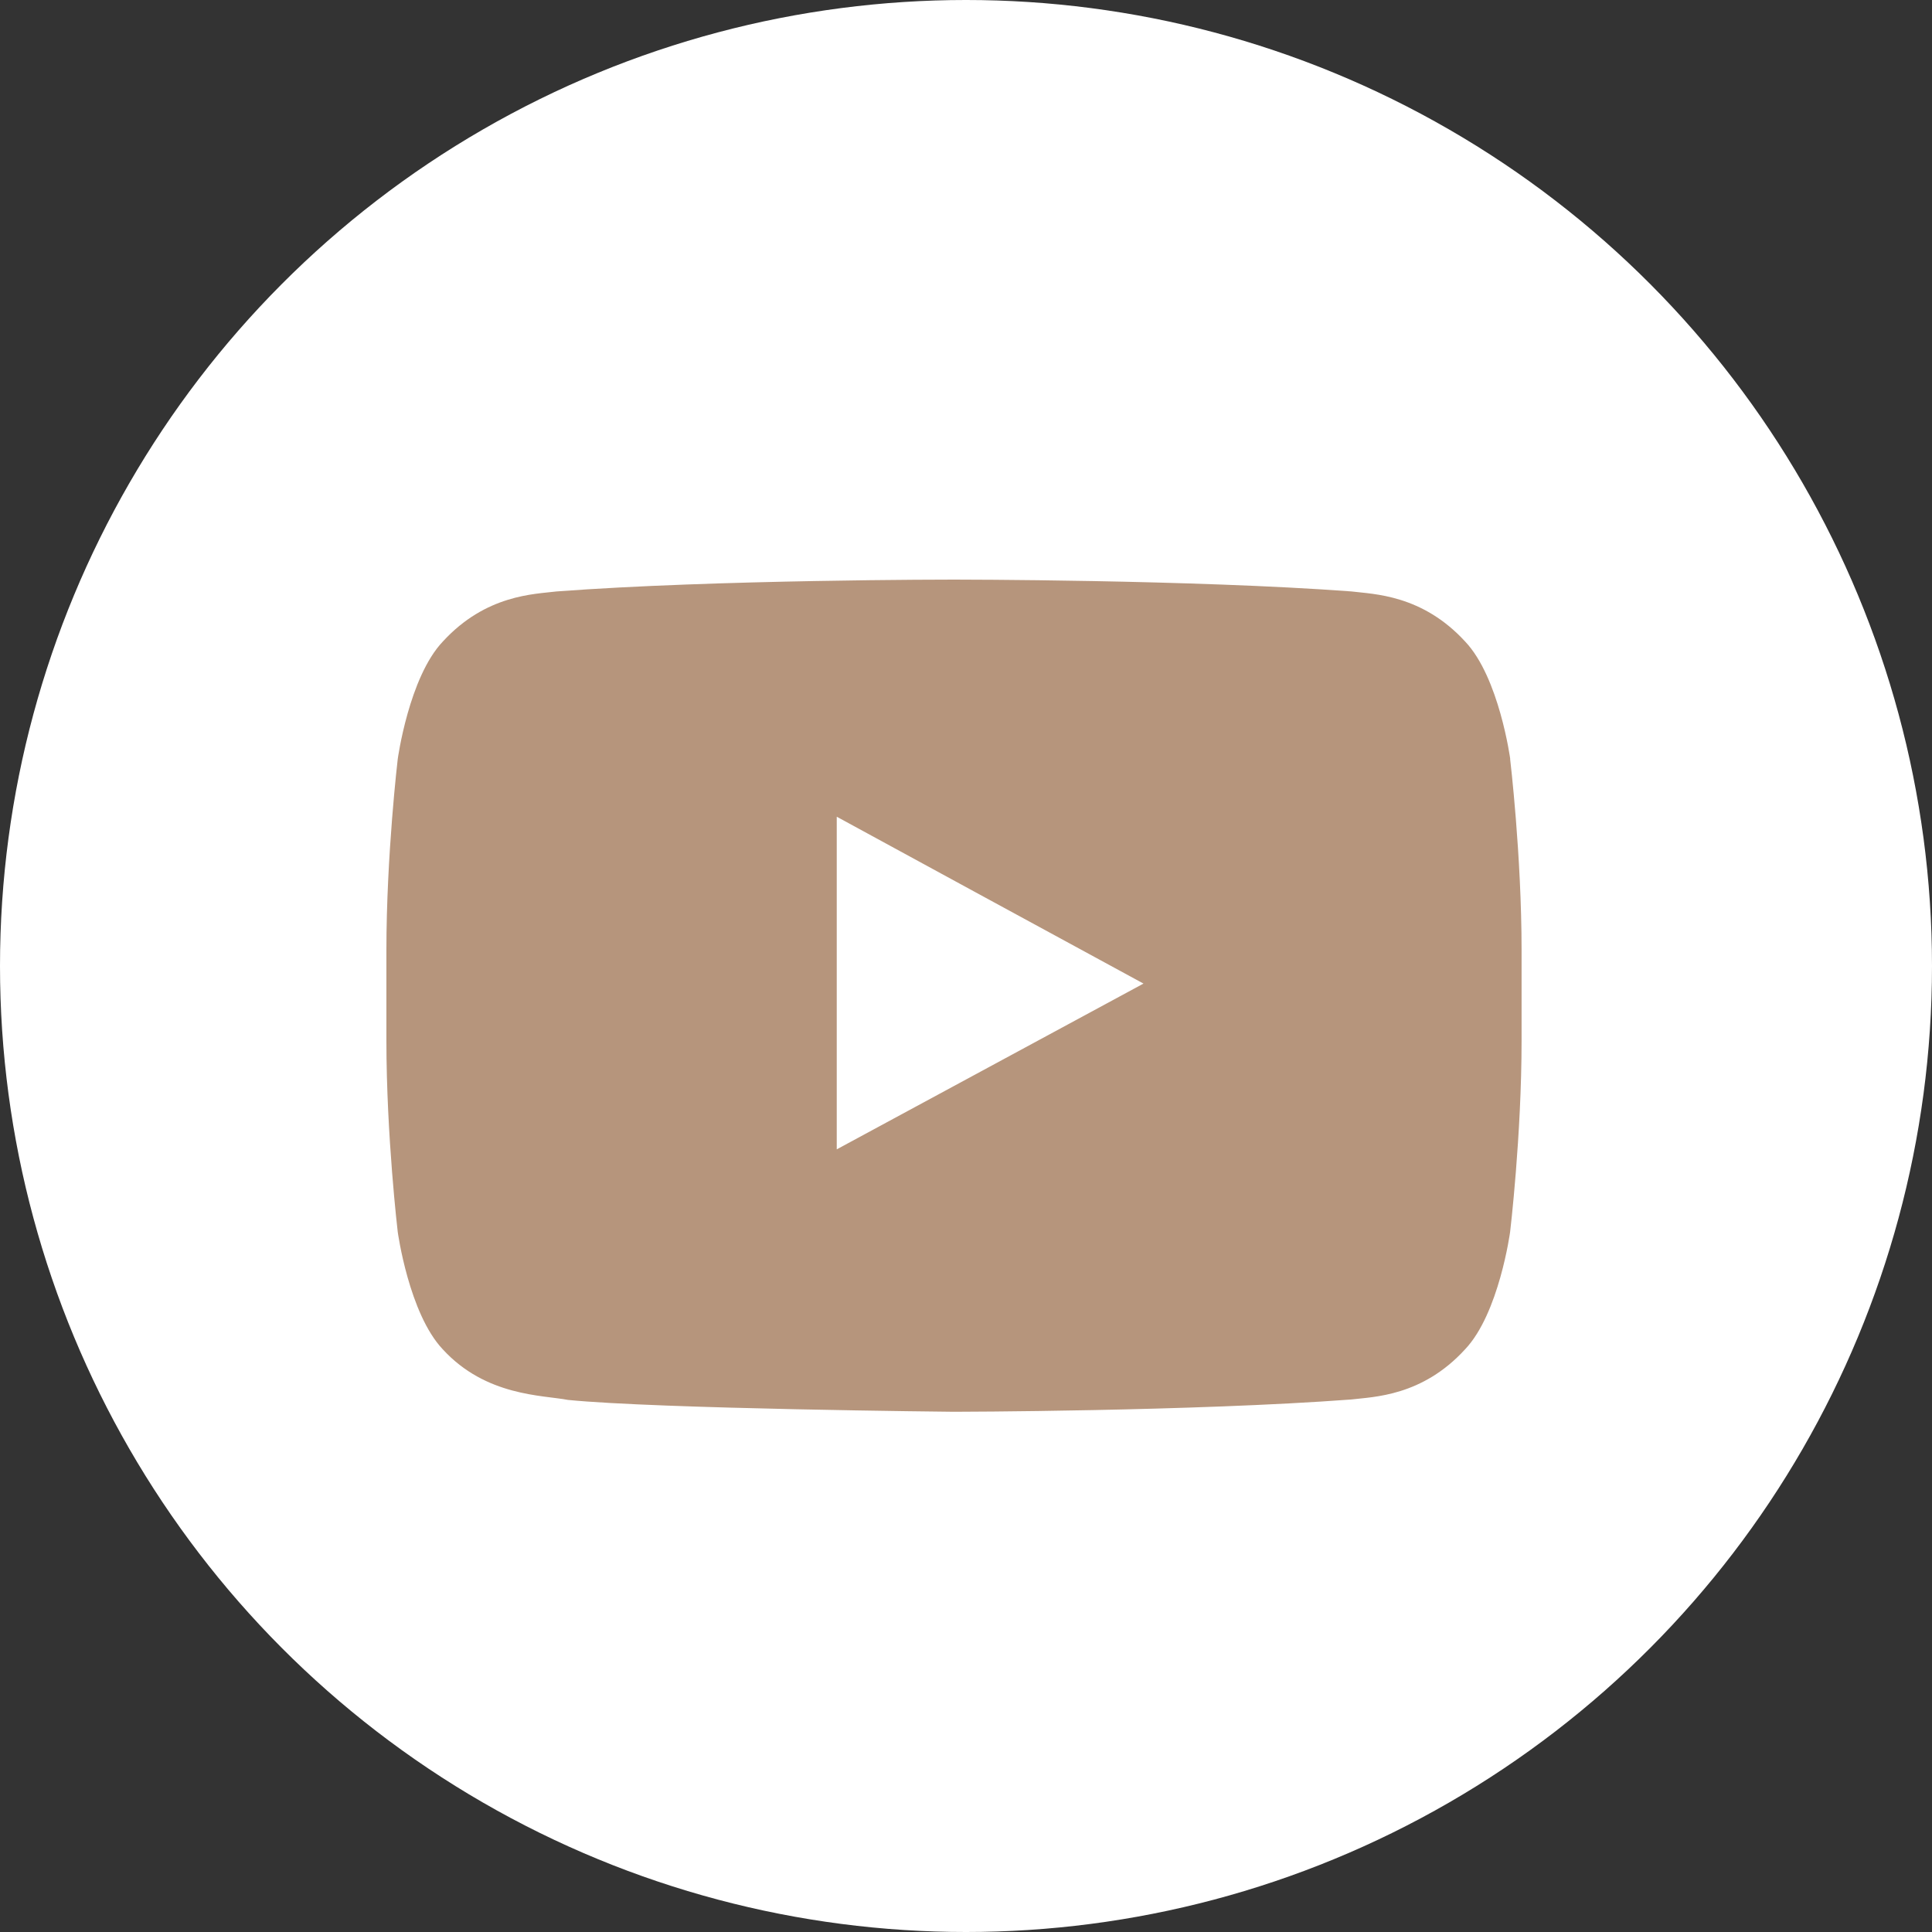 <svg width="30" height="30" viewBox="0 0 30 30" fill="none" xmlns="http://www.w3.org/2000/svg">
<rect x="0" y="0" width="30" height="30" fill="#333333" stroke="none"/>
<circle cx="15" cy="15" r="15" fill="white"/>
<path d="M23.451 11.787C23.451 11.787 23.28 10.52 22.751 9.962C22.08 9.231 21.329 9.227 20.987 9.184C18.518 9 14.82 9 14.82 9H14.811C14.811 9 11.109 8.998 8.642 9.184C8.298 9.227 7.547 9.231 6.876 9.962C6.349 10.518 6.176 11.787 6.176 11.787C6.176 11.787 6 13.273 6 14.76V16.153C6 17.642 6.176 19.129 6.176 19.129C6.176 19.129 6.349 20.396 6.876 20.953C7.547 21.684 8.429 21.662 8.82 21.738C10.231 21.878 14.813 21.922 14.813 21.922C14.813 21.922 18.516 21.916 20.984 21.731C21.327 21.689 22.08 21.684 22.749 20.953C23.278 20.396 23.449 19.129 23.449 19.129C23.449 19.129 23.627 17.642 23.627 16.153V14.76C23.627 13.273 23.449 11.784 23.449 11.784L23.451 11.787ZM17.756 15.273L12.993 17.847V13.887V12.682L15.14 13.851L17.756 15.273Z" fill="#B6957C"/>
</svg>
